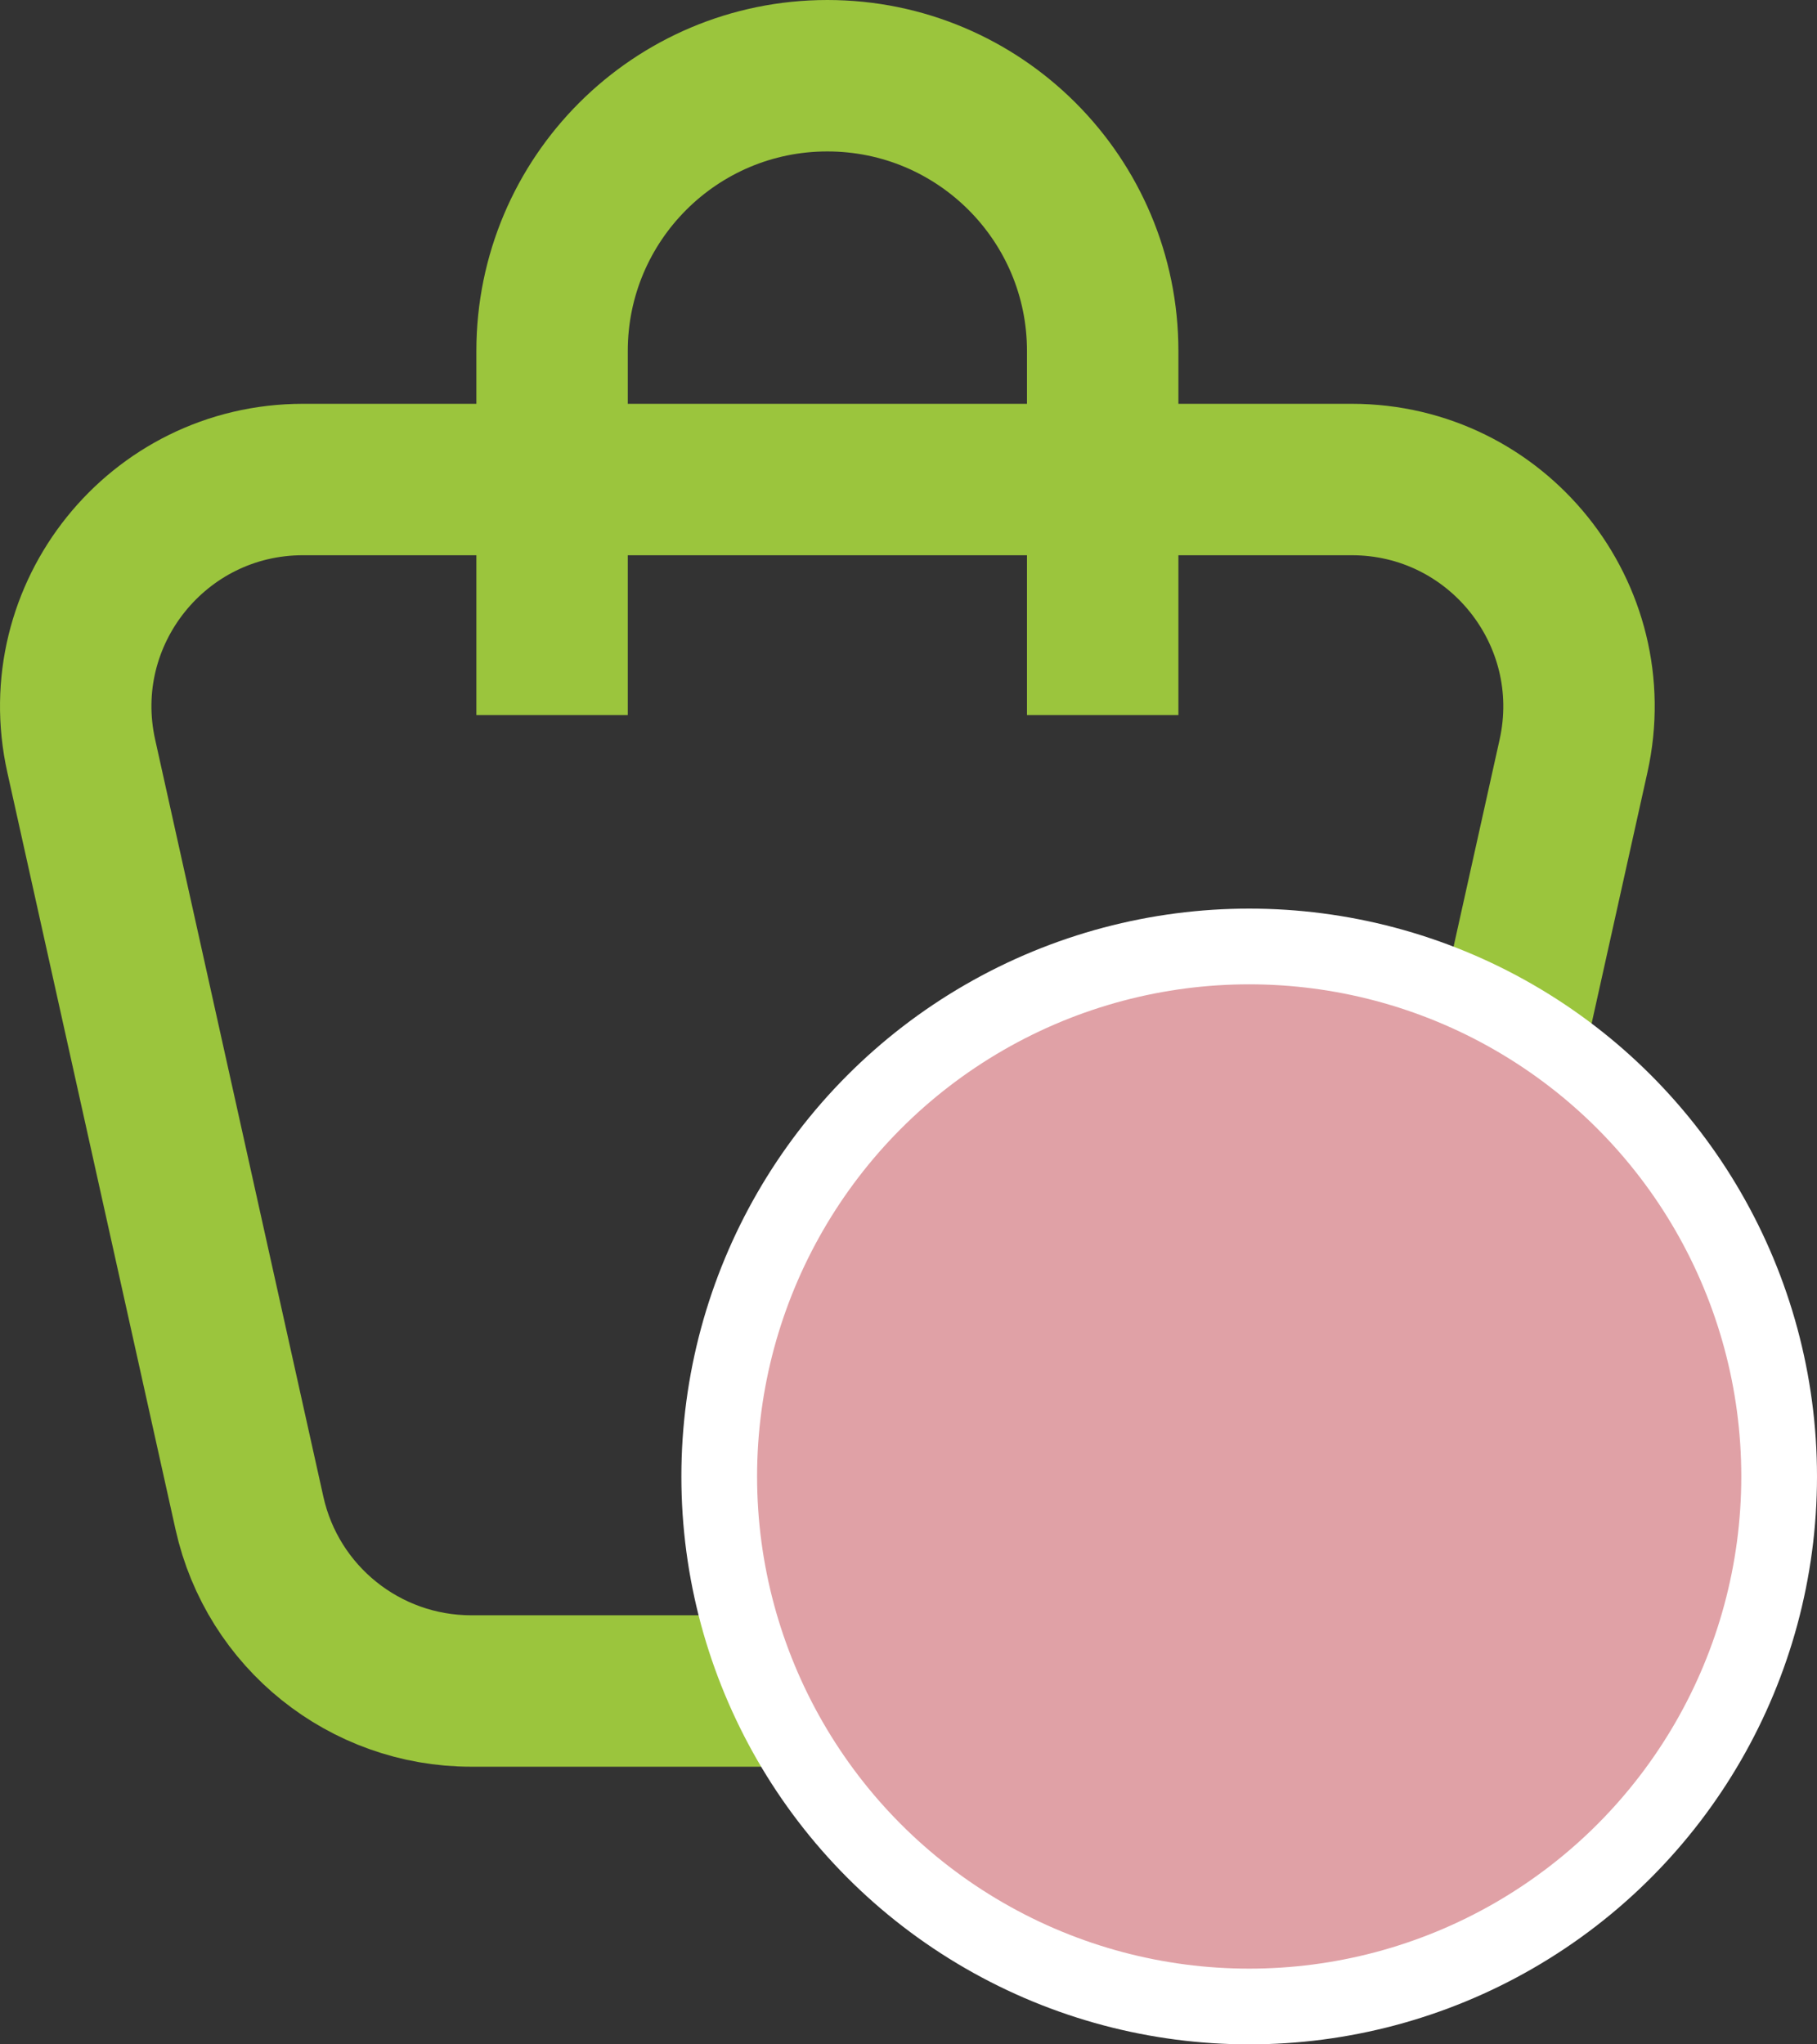 <?xml version="1.0" encoding="UTF-8"?> <svg xmlns="http://www.w3.org/2000/svg" width="24" height="27" viewBox="0 0 24 27" fill="none"><rect x="0" y="0" width="24" height="27" fill="#333333" stroke="none"/> <path d="M3.295 19.984L1.073 9.984C0.656 8.11 2.082 6.333 4.001 6.333H17.855C19.774 6.333 21.2 8.11 20.784 9.984L18.561 19.984C18.256 21.356 17.039 22.333 15.633 22.333H6.223C4.817 22.333 3.6 21.356 3.295 19.984Z" stroke="#9BC53D" stroke-width="2"></path> <path d="M7.292 9.444V4.636C7.292 2.628 8.92 1 10.928 1C12.937 1 14.565 2.628 14.565 4.636V9.444" stroke="#9BC53D" stroke-width="2"></path> <circle cx="16.5" cy="19.5" r="7" fill="#E0A1A6" stroke="white"></circle> </svg> 